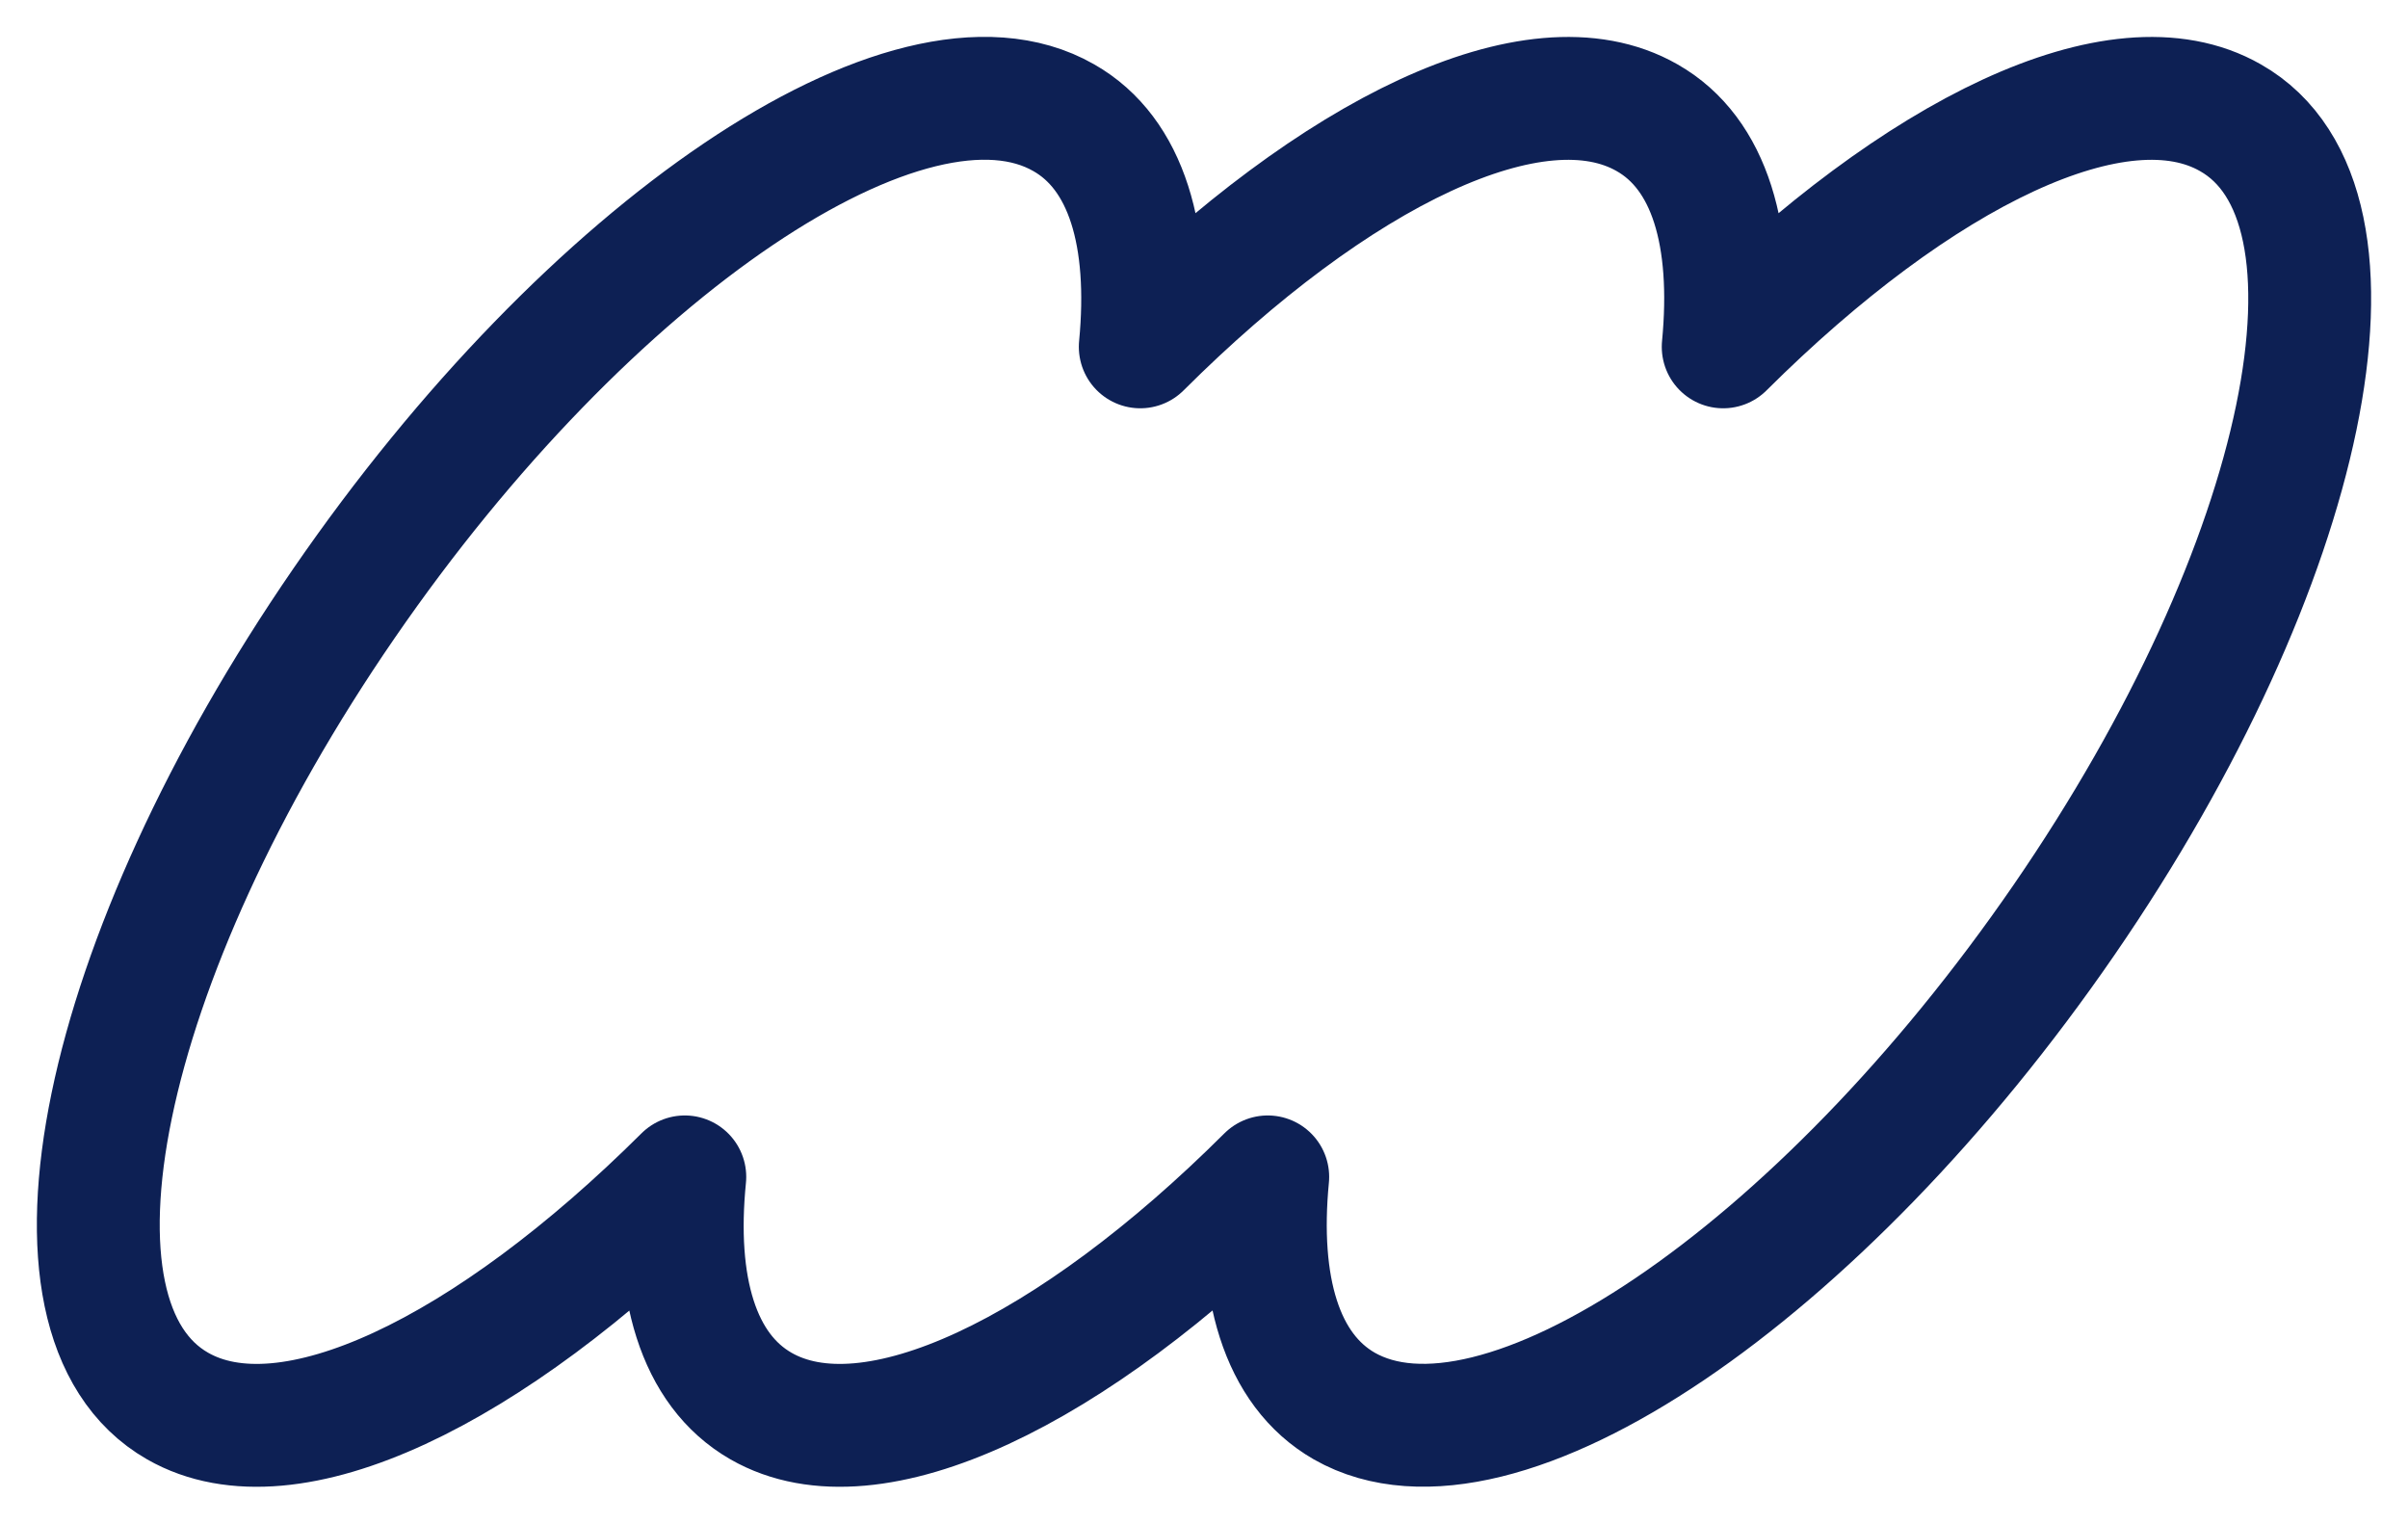 <?xml version="1.0" encoding="UTF-8"?> <svg xmlns="http://www.w3.org/2000/svg" width="49" height="31" viewBox="0 0 49 31" fill="none"><path d="M45.386 2.395C43.119 1.098 39.04 3.1 35.065 7.057C35.28 4.819 34.801 3.125 33.516 2.395C31.249 1.098 27.17 3.1 23.203 7.057C23.418 4.819 22.931 3.125 21.646 2.395C18.533 0.611 11.979 5.038 6.998 12.278C2.017 19.518 0.509 26.831 3.614 28.607C5.881 29.904 9.96 27.901 13.935 23.945C13.712 26.174 14.199 27.869 15.484 28.607C17.743 29.904 21.83 27.901 25.797 23.945C25.582 26.174 26.069 27.869 27.354 28.607C30.467 30.382 37.02 25.956 42.002 18.715C46.983 11.475 48.491 4.154 45.386 2.395Z" stroke="#0D2054" stroke-width="2.5" stroke-linecap="round" stroke-linejoin="round"></path></svg> 